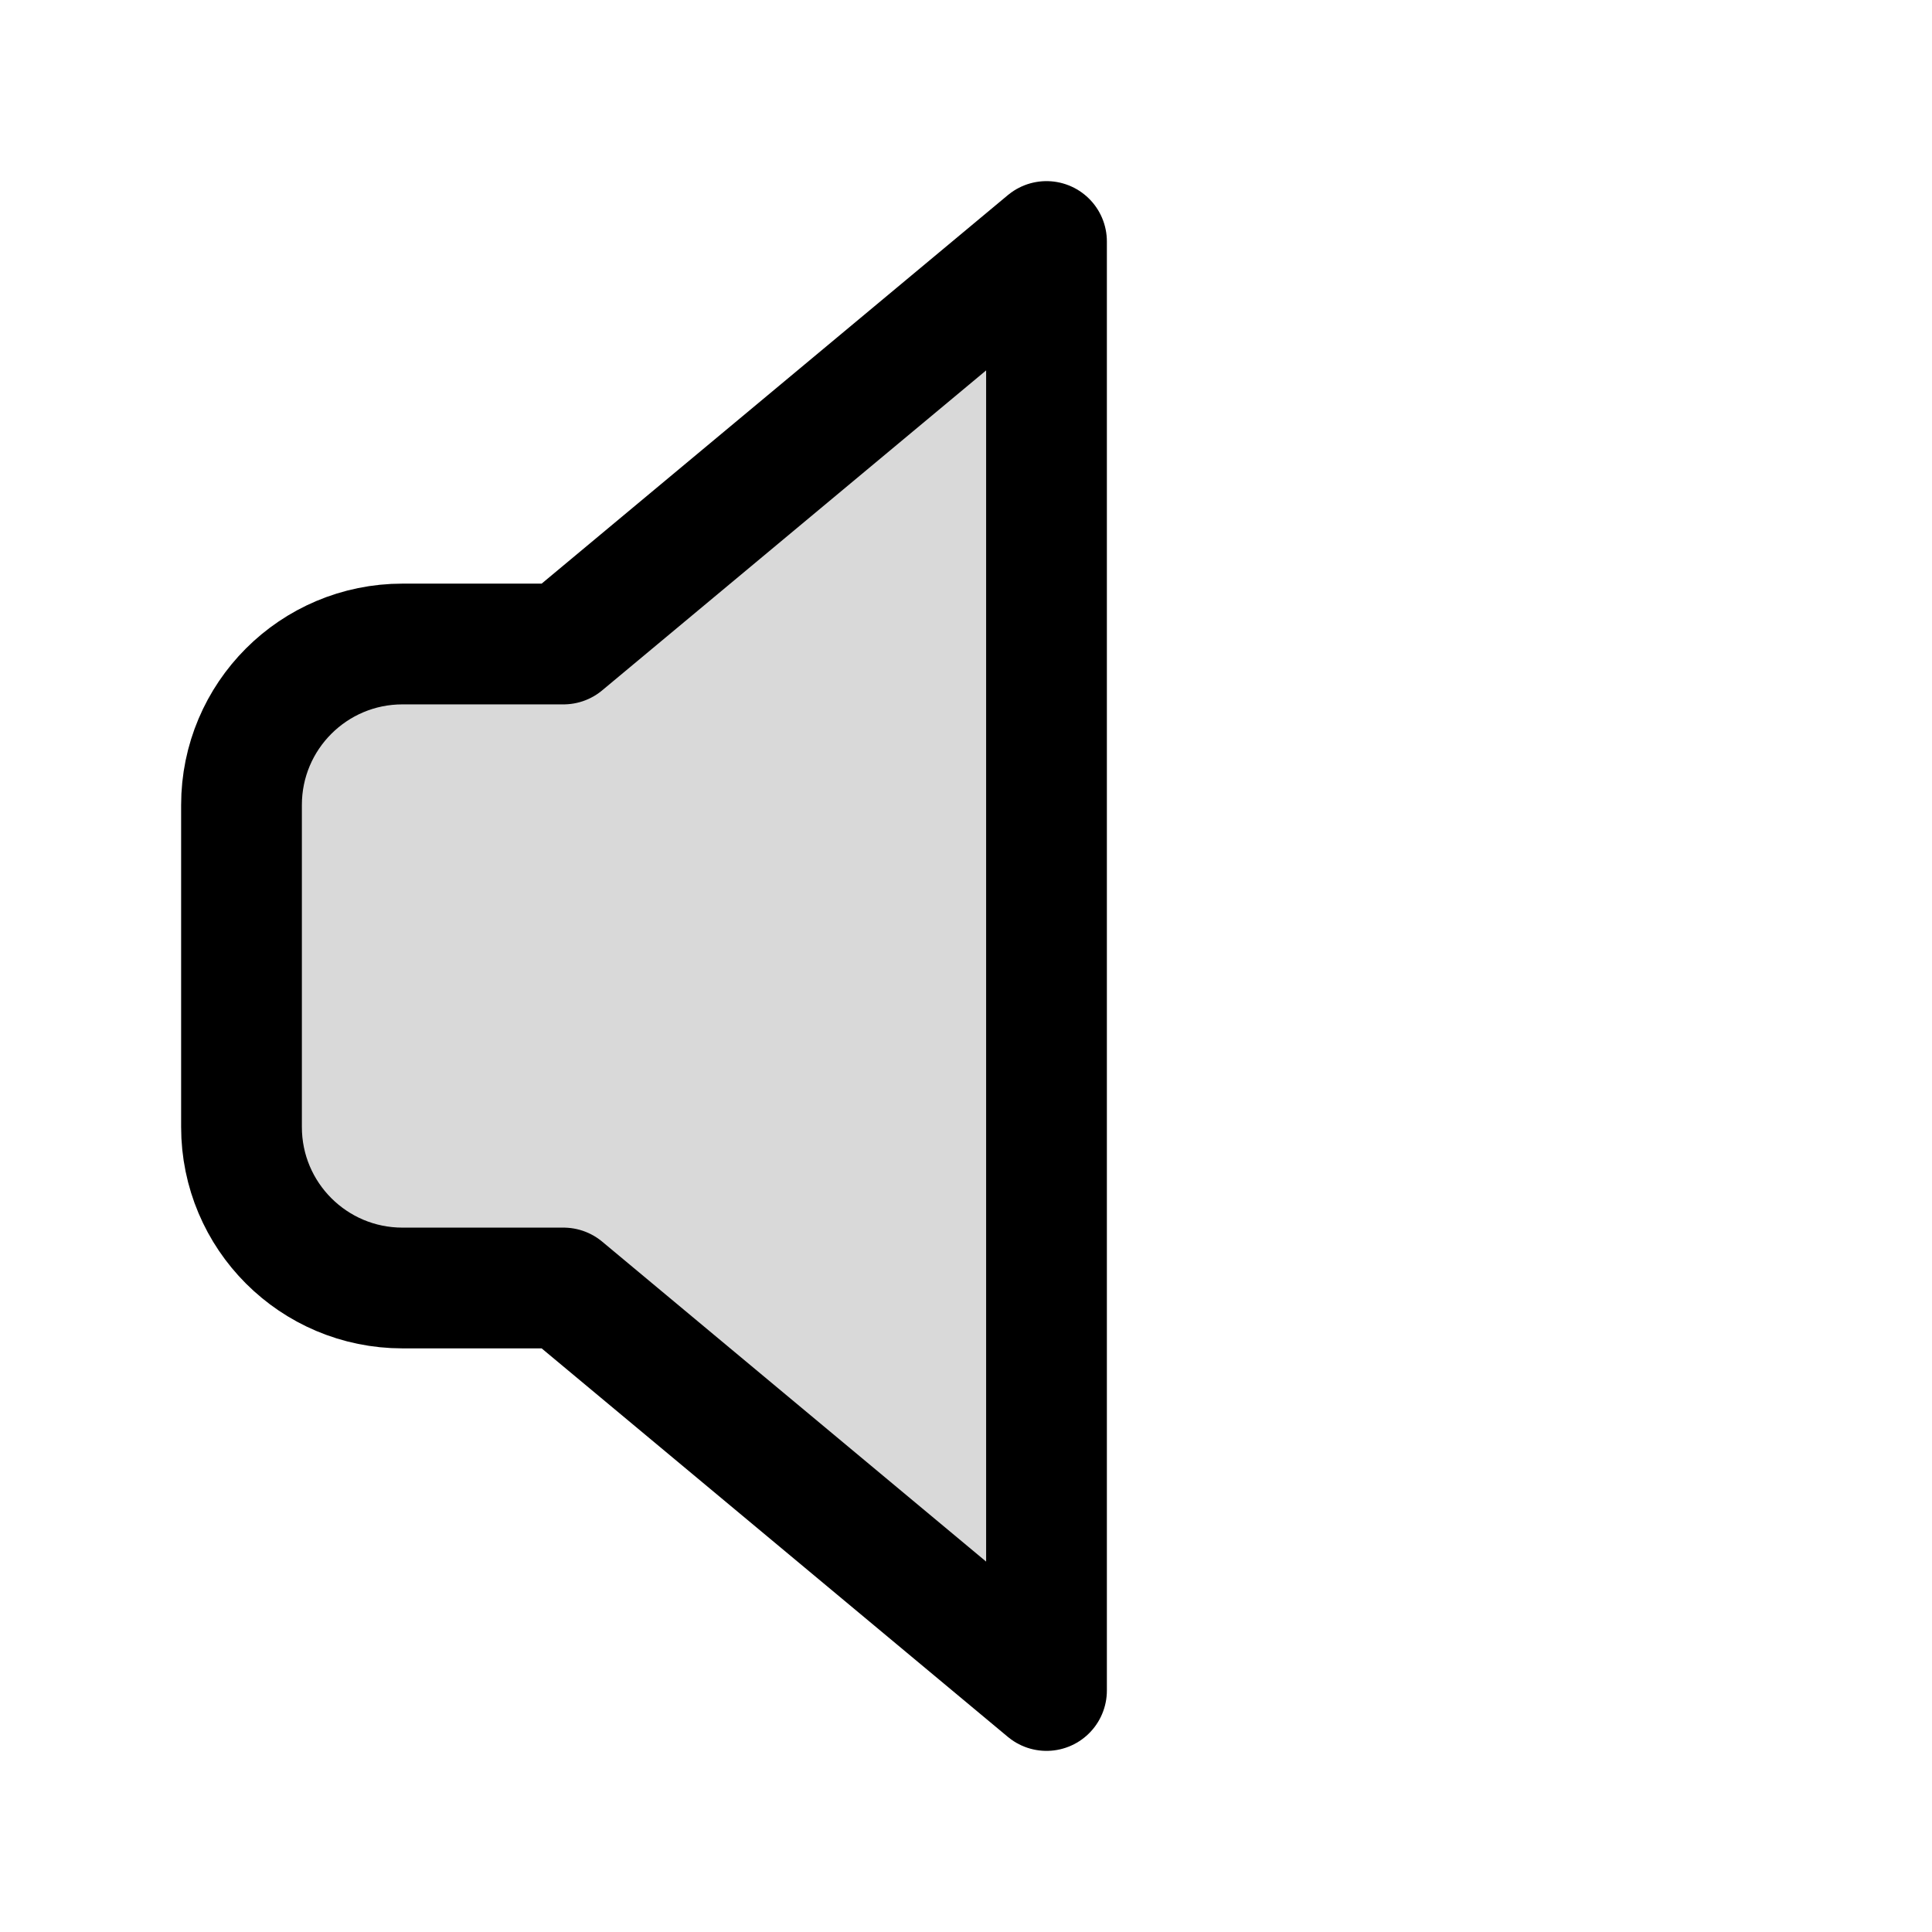 <?xml version="1.0" encoding="utf-8"?><!-- Uploaded to: SVG Repo, www.svgrepo.com, Generator: SVG Repo Mixer Tools -->
<svg width="800px" height="800px" viewBox="0 0 24 24" fill="none" xmlns="http://www.w3.org/2000/svg">
<path opacity="0.15" d="M13 3L7 8H5C3.895 8 3 8.895 3 10V14C3 15.105 3.895 16 5 16H7L13 21V3Z" fill="#000000"/>
<path d="M7 8L13 3V21L7 16H5C3.895 16 3 15.105 3 14V10C3 8.895 3.895 8 5 8H7Z" stroke="#000000" stroke-width="1.5" stroke-linecap="round" stroke-linejoin="round"/>
</svg>